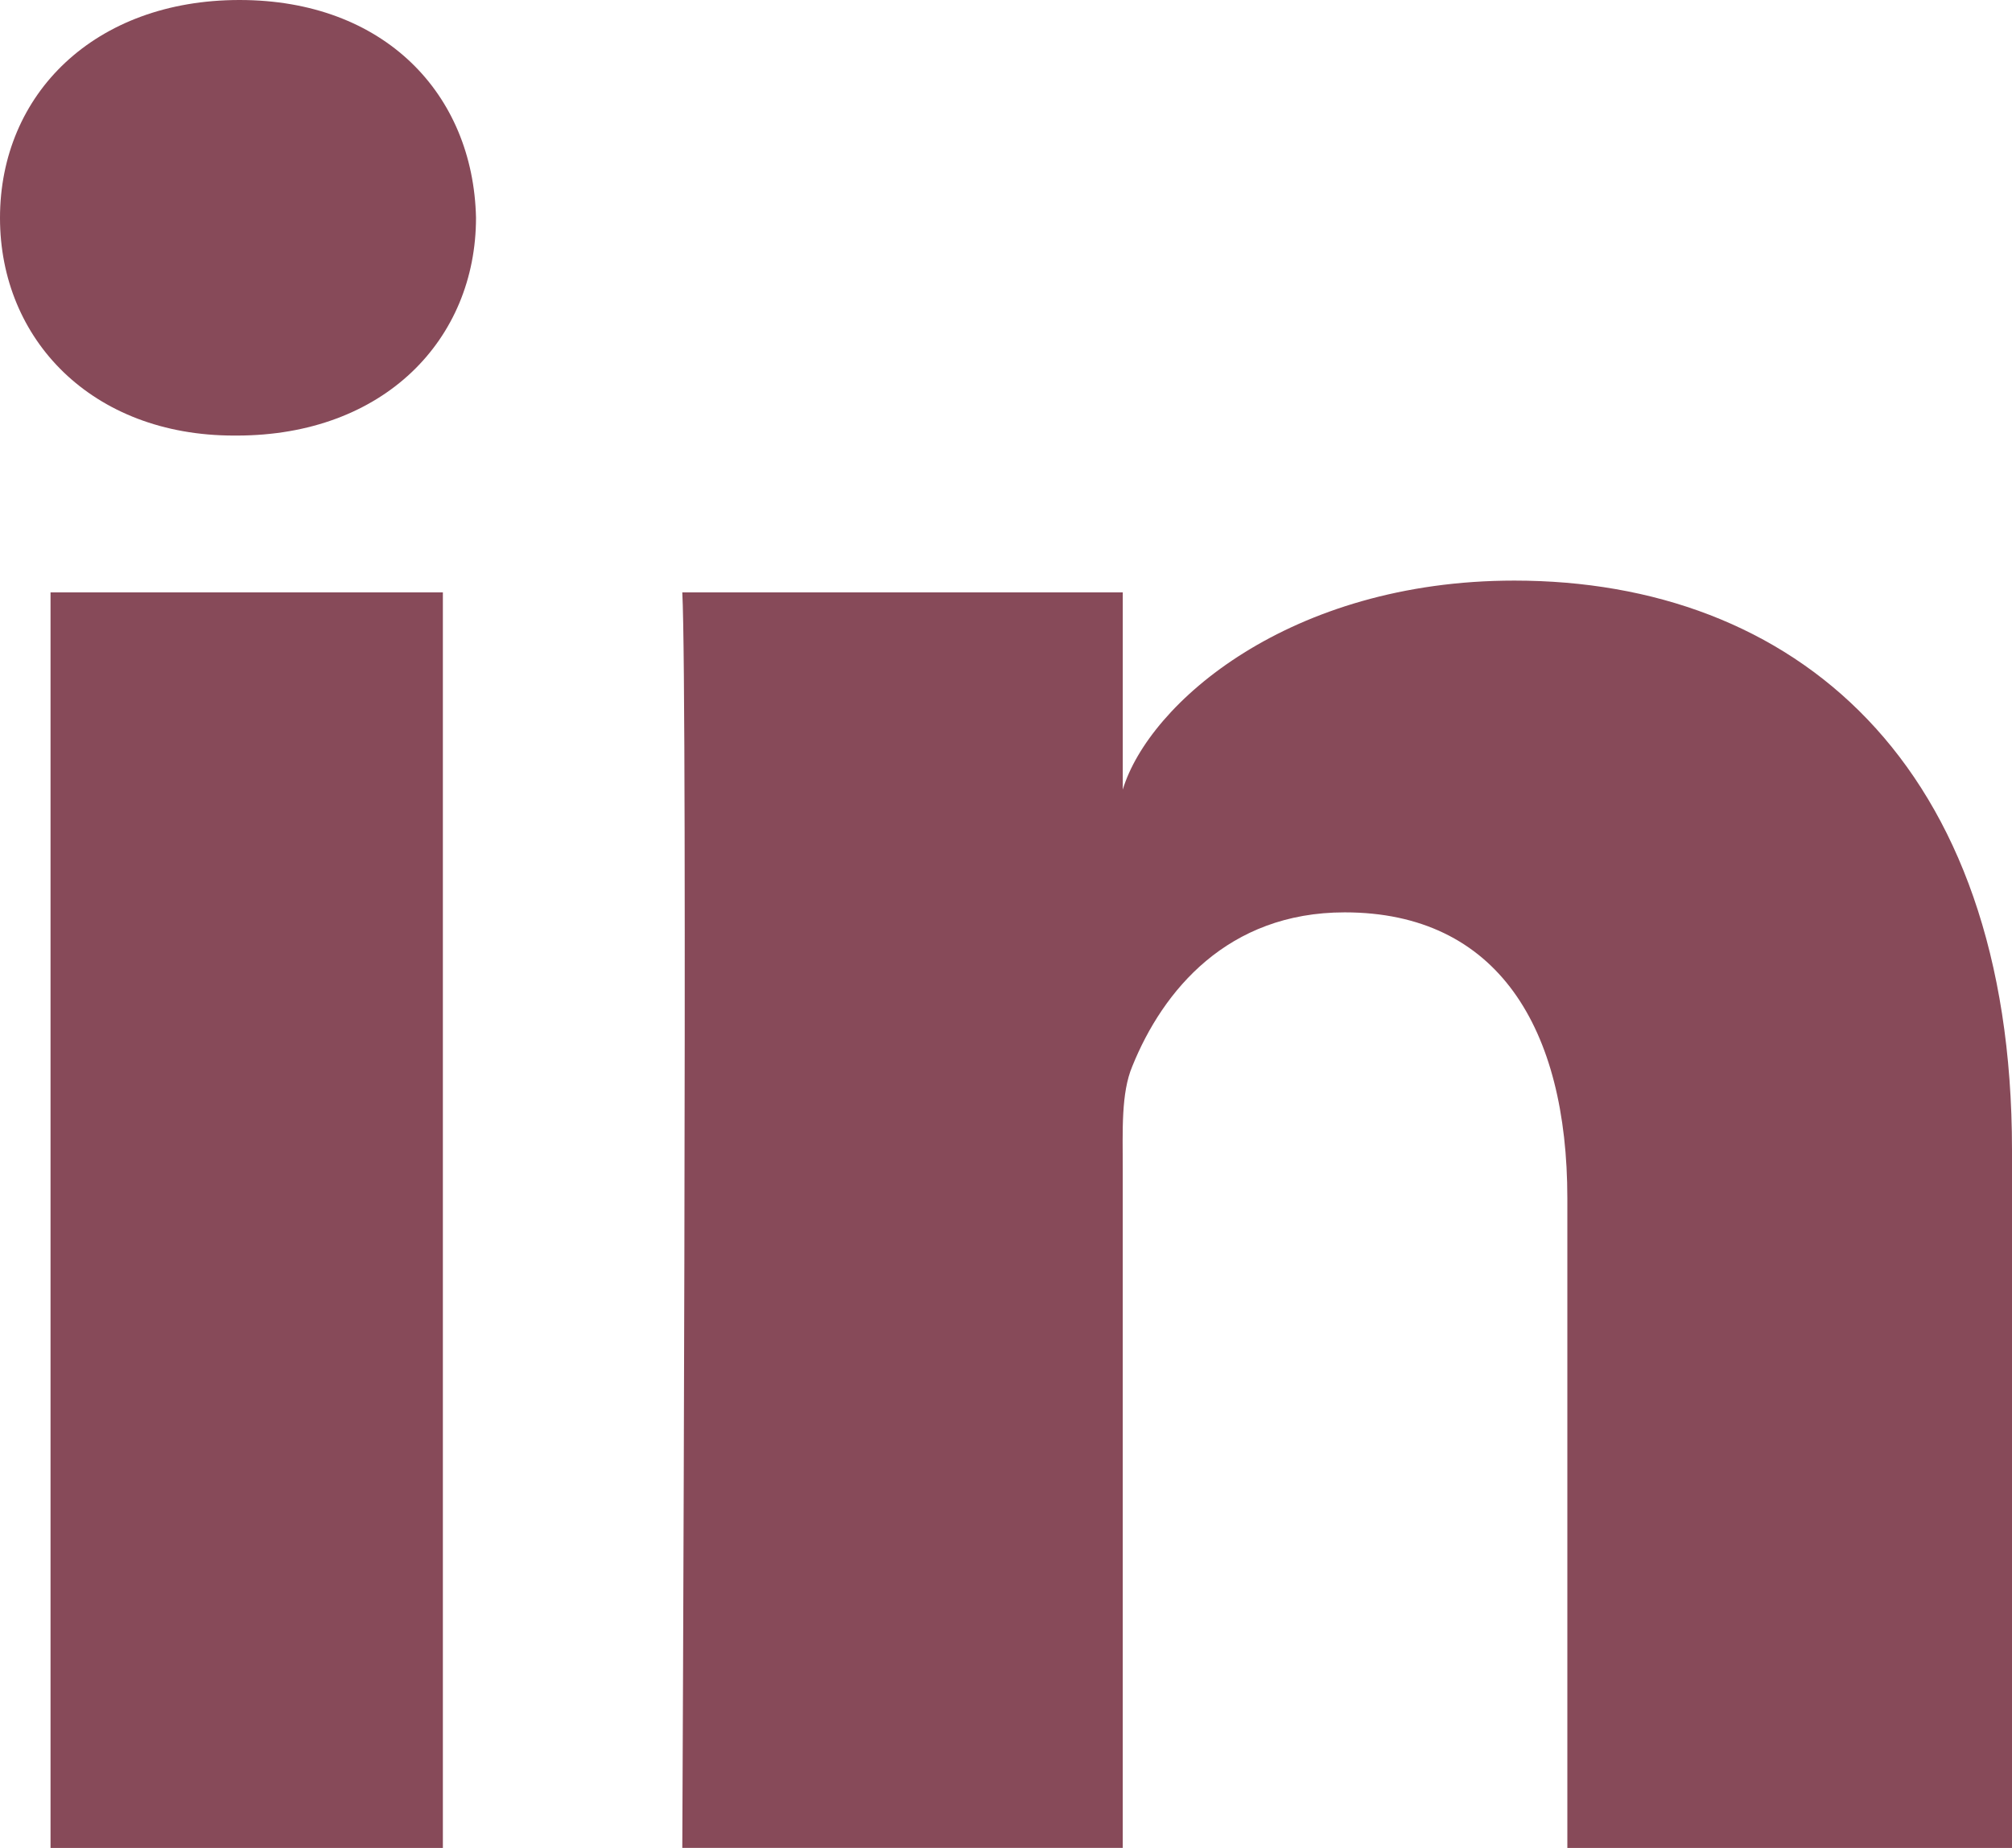 <?xml version="1.0" encoding="utf-8"?>
<!-- Generator: Adobe Illustrator 16.0.4, SVG Export Plug-In . SVG Version: 6.00 Build 0)  -->
<!DOCTYPE svg PUBLIC "-//W3C//DTD SVG 1.1//EN" "http://www.w3.org/Graphics/SVG/1.1/DTD/svg11.dtd">
<svg version="1.1" id="Layer_1" xmlns="http://www.w3.org/2000/svg" xmlns:xlink="http://www.w3.org/1999/xlink" x="0px" y="0px"
	 width="77.959px" height="71.595px" viewBox="0 0 77.959 71.595" enable-background="new 0 0 77.959 71.595" xml:space="preserve">
<path fill="#874A59" d="M17.16,71.595H1.958V22.952H17.16V71.595z M9.171,16.875H9.063C3.565,16.875,0,13.153,0,8.444
	C0,3.64,3.668,0,9.281,0c5.604,0,9.055,3.634,9.163,8.434C18.444,13.146,14.885,16.875,9.171,16.875z M77.959,71.595H60.73V46.428
	c0-6.591-2.698-11.08-8.628-11.08c-4.533,0-7.045,3.03-8.228,5.962c-0.44,1.038-0.371,2.503-0.371,3.962v26.322H26.437
	c0,0,0.214-44.584,0-48.643h17.067v7.641c1.013-3.344,6.462-8.098,15.173-8.098c10.79,0,19.282,6.999,19.282,22.055V71.595z"/>
</svg>
